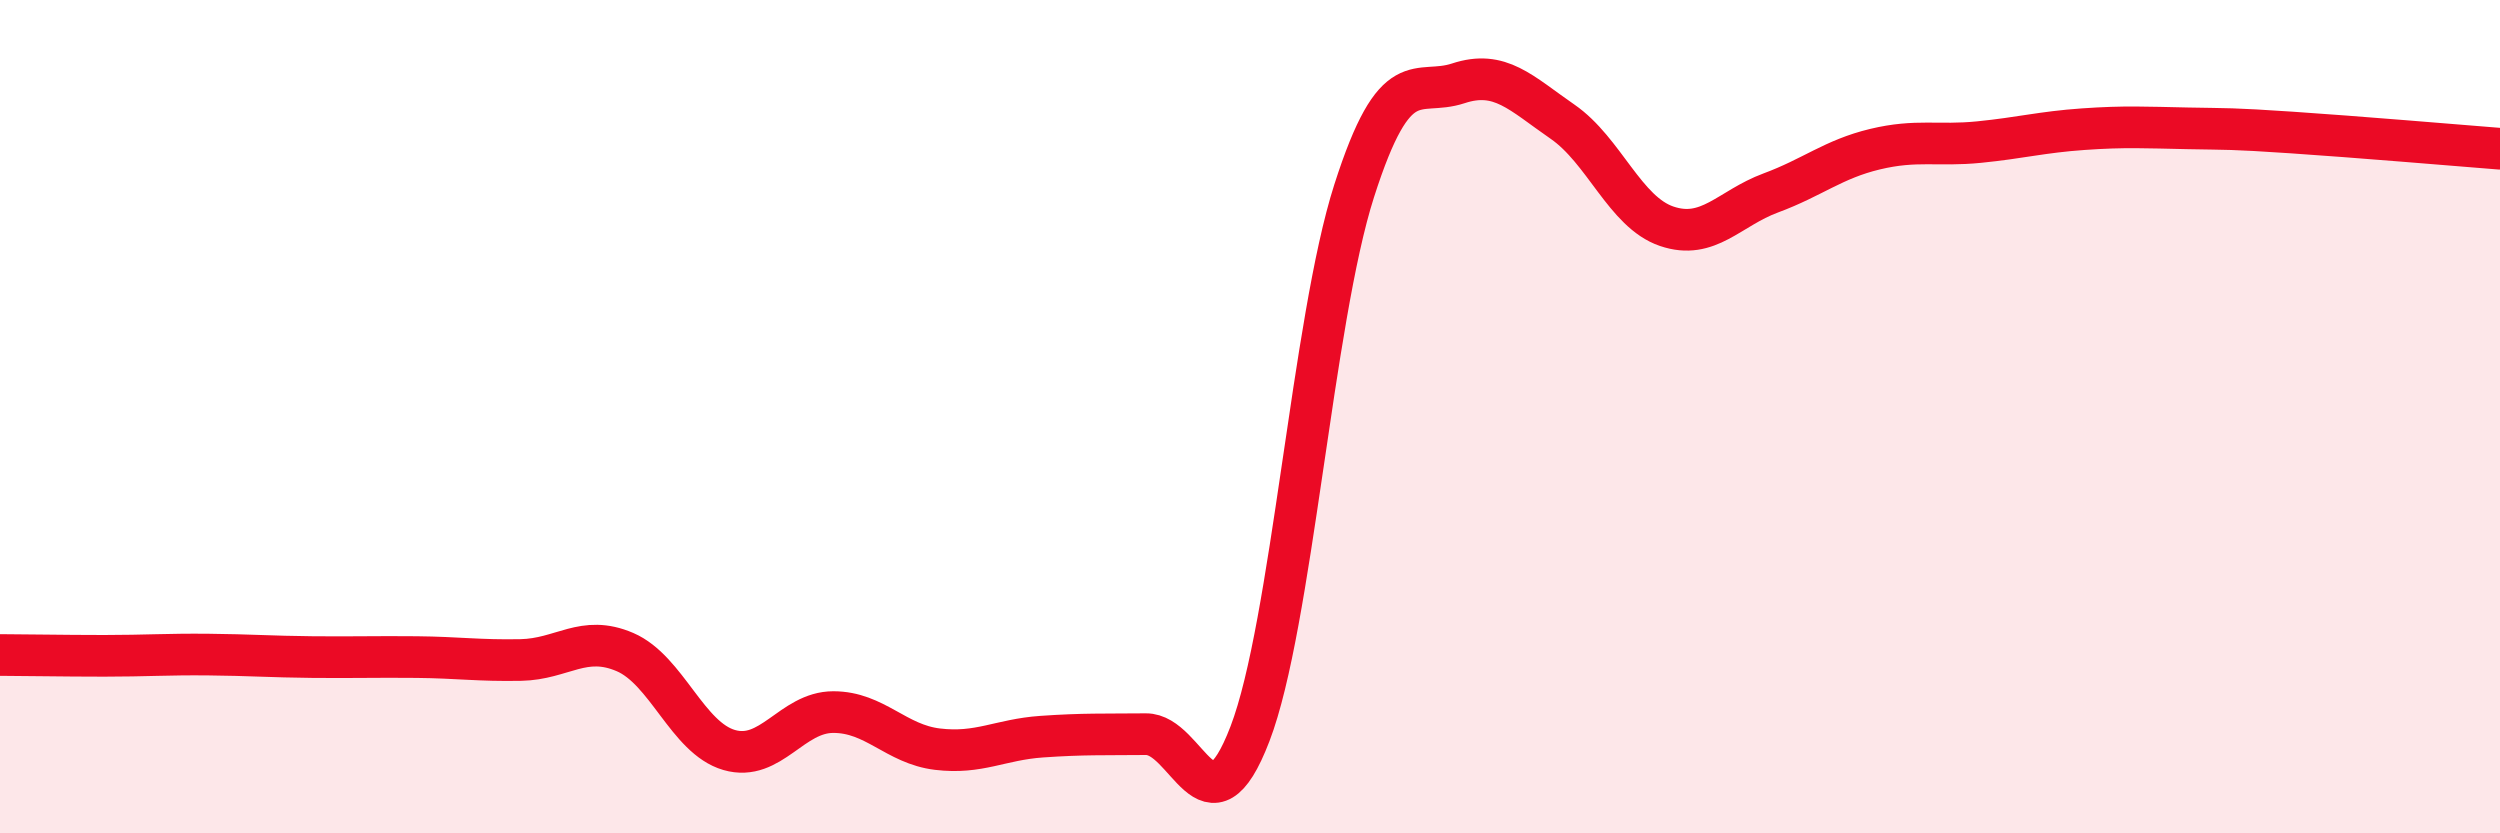 
    <svg width="60" height="20" viewBox="0 0 60 20" xmlns="http://www.w3.org/2000/svg">
      <path
        d="M 0,15.72 C 0.5,15.72 1.5,15.74 2.5,15.74 C 3.5,15.74 4,15.7 5,15.71 C 6,15.72 6.5,15.76 7.5,15.77 C 8.5,15.78 9,15.76 10,15.77 C 11,15.78 11.5,15.86 12.5,15.84 C 13.5,15.82 14,15.22 15,15.65 C 16,16.08 16.5,17.71 17.5,18 C 18.5,18.29 19,17.09 20,17.09 C 21,17.09 21.5,17.86 22.5,17.98 C 23.5,18.1 24,17.75 25,17.68 C 26,17.61 26.5,17.63 27.5,17.62 C 28.5,17.61 29,20.22 30,17.61 C 31,15 31.5,7.7 32.5,4.58 C 33.5,1.46 34,2.33 35,2 C 36,1.67 36.5,2.23 37.5,2.92 C 38.5,3.61 39,5.09 40,5.43 C 41,5.77 41.5,5 42.5,4.63 C 43.5,4.26 44,3.82 45,3.58 C 46,3.34 46.5,3.51 47.5,3.41 C 48.5,3.31 49,3.17 50,3.1 C 51,3.03 51.5,3.06 52.5,3.08 C 53.5,3.1 53.5,3.08 55,3.18 C 56.5,3.28 59,3.49 60,3.57L60 20L0 20Z"
        fill="#EB0A25"
        opacity="0.1"
        stroke-linecap="round"
        stroke-linejoin="round"
      />
      <path
        d="M 0,15.72 C 0.5,15.72 1.5,15.74 2.5,15.74 C 3.5,15.74 4,15.7 5,15.71 C 6,15.72 6.5,15.76 7.5,15.77 C 8.5,15.78 9,15.76 10,15.77 C 11,15.78 11.5,15.86 12.5,15.84 C 13.5,15.82 14,15.22 15,15.65 C 16,16.08 16.5,17.71 17.5,18 C 18.5,18.29 19,17.09 20,17.09 C 21,17.09 21.5,17.86 22.5,17.98 C 23.5,18.1 24,17.75 25,17.68 C 26,17.61 26.5,17.63 27.5,17.62 C 28.5,17.61 29,20.22 30,17.61 C 31,15 31.5,7.7 32.5,4.58 C 33.5,1.46 34,2.33 35,2 C 36,1.67 36.5,2.23 37.5,2.92 C 38.5,3.61 39,5.09 40,5.43 C 41,5.77 41.5,5 42.5,4.63 C 43.5,4.26 44,3.82 45,3.58 C 46,3.34 46.5,3.51 47.5,3.41 C 48.5,3.31 49,3.17 50,3.1 C 51,3.03 51.5,3.06 52.5,3.08 C 53.5,3.1 53.5,3.08 55,3.18 C 56.5,3.28 59,3.49 60,3.57"
        stroke="#EB0A25"
        stroke-width="1"
        fill="none"
        stroke-linecap="round"
        stroke-linejoin="round"
      />
    </svg>
  